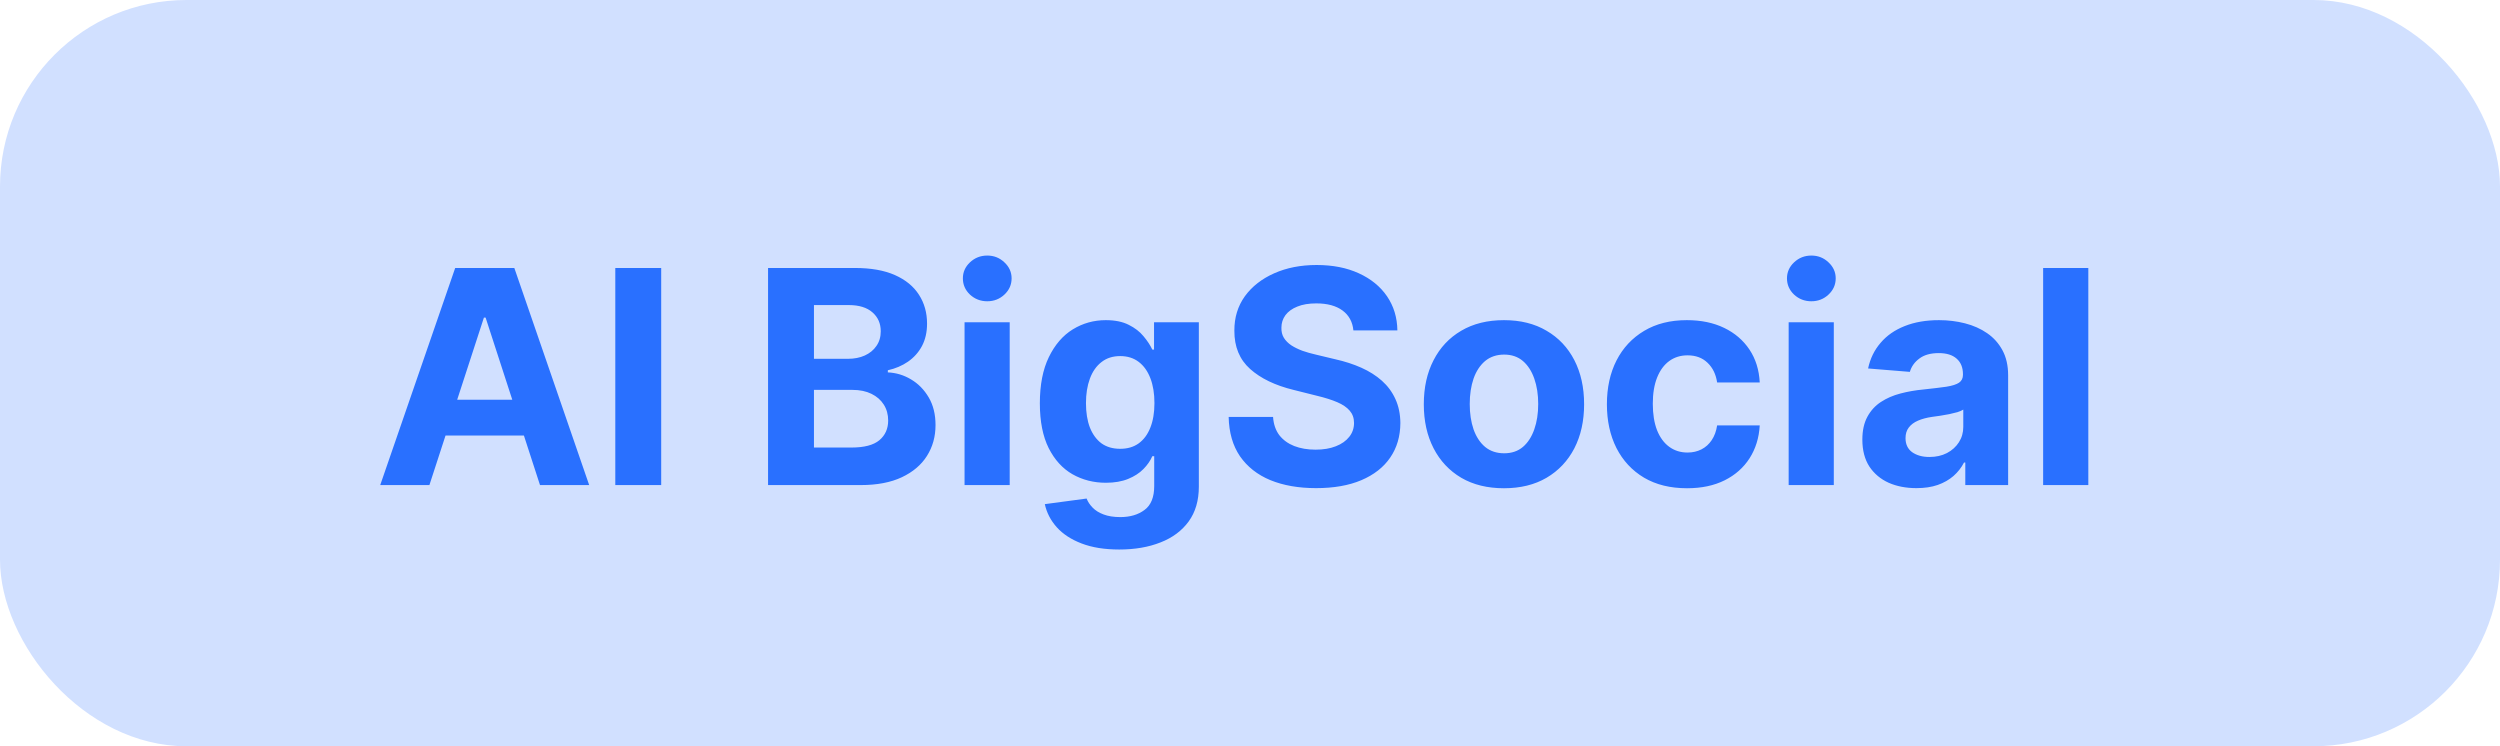 <svg width="67" height="20" viewBox="0 0 67 20" fill="none" xmlns="http://www.w3.org/2000/svg">
<rect width="67" height="20" rx="5" fill="#D1E0FF"/>
<path d="M11.508 13H10.19L12.199 7.182H13.784L15.79 13H14.472L13.014 8.511H12.969L11.508 13ZM11.426 10.713H14.54V11.673H11.426V10.713ZM17.72 7.182V13H16.49V7.182H17.72ZM20.584 13V7.182H22.913C23.341 7.182 23.698 7.245 23.984 7.372C24.27 7.499 24.485 7.675 24.629 7.901C24.773 8.124 24.845 8.382 24.845 8.673C24.845 8.901 24.8 9.1 24.709 9.273C24.618 9.443 24.493 9.583 24.334 9.693C24.177 9.801 23.997 9.878 23.794 9.923V9.98C24.016 9.99 24.223 10.052 24.416 10.168C24.611 10.283 24.769 10.445 24.891 10.653C25.012 10.86 25.072 11.106 25.072 11.392C25.072 11.701 24.996 11.976 24.842 12.219C24.691 12.459 24.466 12.65 24.169 12.79C23.872 12.93 23.505 13 23.07 13H20.584ZM21.814 11.994H22.817C23.16 11.994 23.41 11.929 23.567 11.798C23.724 11.666 23.803 11.49 23.803 11.27C23.803 11.109 23.764 10.967 23.686 10.844C23.608 10.721 23.498 10.624 23.354 10.554C23.212 10.484 23.042 10.449 22.845 10.449H21.814V11.994ZM21.814 9.616H22.726C22.894 9.616 23.044 9.587 23.175 9.528C23.307 9.468 23.412 9.383 23.487 9.273C23.565 9.163 23.604 9.031 23.604 8.878C23.604 8.668 23.529 8.498 23.379 8.369C23.232 8.241 23.021 8.176 22.749 8.176H21.814V9.616ZM25.85 13V8.636H27.06V13H25.85ZM26.458 8.074C26.278 8.074 26.124 8.014 25.995 7.895C25.868 7.774 25.805 7.629 25.805 7.46C25.805 7.294 25.868 7.151 25.995 7.031C26.124 6.91 26.278 6.849 26.458 6.849C26.638 6.849 26.791 6.91 26.918 7.031C27.047 7.151 27.111 7.294 27.111 7.46C27.111 7.629 27.047 7.774 26.918 7.895C26.791 8.014 26.638 8.074 26.458 8.074ZM29.996 14.727C29.604 14.727 29.267 14.673 28.987 14.565C28.709 14.459 28.487 14.314 28.322 14.131C28.158 13.947 28.051 13.741 28.001 13.511L29.121 13.361C29.155 13.448 29.209 13.529 29.283 13.605C29.357 13.681 29.454 13.742 29.575 13.787C29.698 13.834 29.848 13.858 30.024 13.858C30.287 13.858 30.504 13.794 30.675 13.665C30.847 13.538 30.933 13.325 30.933 13.026V12.227H30.882C30.829 12.348 30.75 12.463 30.643 12.571C30.537 12.679 30.401 12.767 30.234 12.835C30.068 12.903 29.869 12.938 29.638 12.938C29.31 12.938 29.012 12.862 28.743 12.71C28.476 12.557 28.263 12.323 28.104 12.008C27.947 11.692 27.868 11.293 27.868 10.81C27.868 10.315 27.948 9.902 28.109 9.571C28.27 9.24 28.484 8.991 28.751 8.827C29.02 8.662 29.315 8.58 29.635 8.58C29.879 8.58 30.084 8.621 30.249 8.705C30.413 8.786 30.546 8.888 30.646 9.011C30.749 9.133 30.827 9.252 30.882 9.369H30.928V8.636H32.129V13.043C32.129 13.414 32.038 13.724 31.857 13.974C31.675 14.224 31.423 14.412 31.101 14.537C30.781 14.664 30.412 14.727 29.996 14.727ZM30.021 12.028C30.216 12.028 30.381 11.98 30.516 11.883C30.652 11.785 30.756 11.645 30.828 11.463C30.902 11.279 30.939 11.06 30.939 10.804C30.939 10.548 30.903 10.327 30.831 10.139C30.759 9.95 30.655 9.803 30.518 9.699C30.382 9.595 30.216 9.543 30.021 9.543C29.822 9.543 29.655 9.597 29.518 9.705C29.382 9.811 29.279 9.958 29.209 10.148C29.139 10.337 29.104 10.556 29.104 10.804C29.104 11.056 29.139 11.274 29.209 11.457C29.281 11.639 29.384 11.78 29.518 11.881C29.655 11.979 29.822 12.028 30.021 12.028ZM36.271 8.855C36.249 8.626 36.151 8.448 35.979 8.321C35.806 8.194 35.572 8.131 35.277 8.131C35.076 8.131 34.907 8.159 34.769 8.216C34.63 8.271 34.524 8.348 34.45 8.446C34.378 8.545 34.342 8.656 34.342 8.781C34.339 8.885 34.36 8.976 34.408 9.054C34.457 9.132 34.524 9.199 34.609 9.256C34.695 9.311 34.793 9.359 34.905 9.401C35.017 9.44 35.136 9.474 35.263 9.503L35.785 9.628C36.039 9.685 36.272 9.76 36.484 9.855C36.697 9.95 36.88 10.066 37.035 10.204C37.191 10.343 37.311 10.506 37.396 10.693C37.483 10.881 37.528 11.096 37.53 11.338C37.528 11.694 37.437 12.003 37.257 12.264C37.079 12.524 36.822 12.725 36.484 12.869C36.149 13.011 35.745 13.082 35.271 13.082C34.802 13.082 34.392 13.01 34.044 12.867C33.697 12.723 33.427 12.509 33.231 12.227C33.038 11.943 32.937 11.592 32.928 11.173H34.118C34.131 11.368 34.187 11.531 34.285 11.662C34.386 11.791 34.519 11.888 34.686 11.954C34.855 12.019 35.045 12.051 35.257 12.051C35.465 12.051 35.646 12.021 35.8 11.96C35.955 11.9 36.075 11.815 36.16 11.707C36.246 11.599 36.288 11.475 36.288 11.335C36.288 11.204 36.249 11.095 36.172 11.006C36.096 10.917 35.984 10.841 35.837 10.778C35.691 10.716 35.512 10.659 35.3 10.608L34.666 10.449C34.176 10.329 33.788 10.143 33.504 9.889C33.22 9.635 33.079 9.294 33.081 8.864C33.079 8.511 33.173 8.204 33.362 7.94C33.553 7.677 33.816 7.472 34.149 7.324C34.483 7.176 34.861 7.102 35.285 7.102C35.717 7.102 36.094 7.176 36.416 7.324C36.74 7.472 36.992 7.677 37.172 7.94C37.352 8.204 37.445 8.509 37.45 8.855H36.271ZM40.306 13.085C39.865 13.085 39.483 12.992 39.161 12.804C38.841 12.615 38.594 12.351 38.42 12.014C38.245 11.675 38.158 11.282 38.158 10.835C38.158 10.384 38.245 9.991 38.42 9.653C38.594 9.314 38.841 9.051 39.161 8.864C39.483 8.674 39.865 8.58 40.306 8.58C40.747 8.58 41.128 8.674 41.448 8.864C41.77 9.051 42.018 9.314 42.193 9.653C42.367 9.991 42.454 10.384 42.454 10.835C42.454 11.282 42.367 11.675 42.193 12.014C42.018 12.351 41.77 12.615 41.448 12.804C41.128 12.992 40.747 13.085 40.306 13.085ZM40.312 12.148C40.513 12.148 40.68 12.091 40.815 11.977C40.949 11.862 41.05 11.704 41.119 11.506C41.189 11.307 41.224 11.081 41.224 10.827C41.224 10.573 41.189 10.347 41.119 10.148C41.05 9.949 40.949 9.792 40.815 9.676C40.68 9.561 40.513 9.503 40.312 9.503C40.109 9.503 39.939 9.561 39.8 9.676C39.664 9.792 39.561 9.949 39.491 10.148C39.423 10.347 39.389 10.573 39.389 10.827C39.389 11.081 39.423 11.307 39.491 11.506C39.561 11.704 39.664 11.862 39.8 11.977C39.939 12.091 40.109 12.148 40.312 12.148ZM45.212 13.085C44.765 13.085 44.381 12.991 44.059 12.801C43.739 12.61 43.493 12.345 43.32 12.006C43.15 11.667 43.065 11.277 43.065 10.835C43.065 10.388 43.151 9.996 43.323 9.659C43.497 9.32 43.745 9.056 44.065 8.866C44.385 8.675 44.765 8.58 45.207 8.58C45.587 8.58 45.921 8.649 46.207 8.787C46.493 8.925 46.719 9.119 46.886 9.369C47.052 9.619 47.144 9.913 47.161 10.25H46.019C45.987 10.032 45.902 9.857 45.764 9.724C45.627 9.59 45.448 9.523 45.227 9.523C45.039 9.523 44.875 9.574 44.735 9.676C44.597 9.777 44.489 9.923 44.411 10.117C44.334 10.31 44.295 10.544 44.295 10.818C44.295 11.097 44.333 11.333 44.408 11.528C44.486 11.723 44.595 11.872 44.735 11.974C44.875 12.077 45.039 12.128 45.227 12.128C45.365 12.128 45.489 12.099 45.599 12.043C45.711 11.986 45.802 11.903 45.874 11.796C45.948 11.686 45.996 11.554 46.019 11.401H47.161C47.142 11.734 47.051 12.027 46.889 12.281C46.727 12.533 46.505 12.73 46.221 12.872C45.937 13.014 45.601 13.085 45.212 13.085ZM47.936 13V8.636H49.146V13H47.936ZM48.544 8.074C48.364 8.074 48.21 8.014 48.081 7.895C47.954 7.774 47.891 7.629 47.891 7.46C47.891 7.294 47.954 7.151 48.081 7.031C48.21 6.91 48.364 6.849 48.544 6.849C48.724 6.849 48.877 6.91 49.004 7.031C49.133 7.151 49.197 7.294 49.197 7.46C49.197 7.629 49.133 7.774 49.004 7.895C48.877 8.014 48.724 8.074 48.544 8.074ZM51.36 13.082C51.082 13.082 50.834 13.034 50.616 12.938C50.398 12.839 50.226 12.694 50.099 12.503C49.974 12.31 49.911 12.069 49.911 11.781C49.911 11.539 49.956 11.335 50.045 11.171C50.134 11.006 50.255 10.873 50.408 10.773C50.562 10.672 50.736 10.597 50.931 10.546C51.128 10.494 51.334 10.458 51.55 10.438C51.804 10.411 52.009 10.386 52.164 10.364C52.319 10.339 52.432 10.303 52.502 10.256C52.572 10.208 52.607 10.138 52.607 10.046V10.028C52.607 9.848 52.55 9.709 52.437 9.611C52.325 9.512 52.166 9.463 51.959 9.463C51.742 9.463 51.568 9.511 51.44 9.608C51.311 9.703 51.226 9.822 51.184 9.966L50.065 9.875C50.121 9.61 50.233 9.381 50.4 9.188C50.566 8.992 50.782 8.843 51.045 8.739C51.31 8.633 51.617 8.58 51.965 8.58C52.208 8.58 52.44 8.608 52.661 8.665C52.885 8.722 53.083 8.81 53.255 8.929C53.429 9.048 53.566 9.202 53.667 9.389C53.767 9.575 53.818 9.797 53.818 10.057V13H52.67V12.395H52.636C52.566 12.531 52.472 12.652 52.354 12.756C52.237 12.858 52.096 12.938 51.931 12.997C51.766 13.054 51.576 13.082 51.36 13.082ZM51.707 12.247C51.885 12.247 52.042 12.212 52.178 12.142C52.315 12.07 52.422 11.973 52.499 11.852C52.577 11.731 52.616 11.594 52.616 11.44V10.977C52.578 11.002 52.526 11.025 52.459 11.046C52.395 11.064 52.322 11.082 52.241 11.099C52.159 11.115 52.078 11.129 51.996 11.142C51.915 11.153 51.841 11.164 51.775 11.173C51.633 11.194 51.509 11.227 51.403 11.273C51.297 11.318 51.214 11.38 51.156 11.457C51.097 11.533 51.068 11.628 51.068 11.742C51.068 11.906 51.127 12.032 51.246 12.119C51.368 12.204 51.521 12.247 51.707 12.247ZM55.967 7.182V13H54.756V7.182H55.967Z" fill="#2970FF"/>
</svg>
